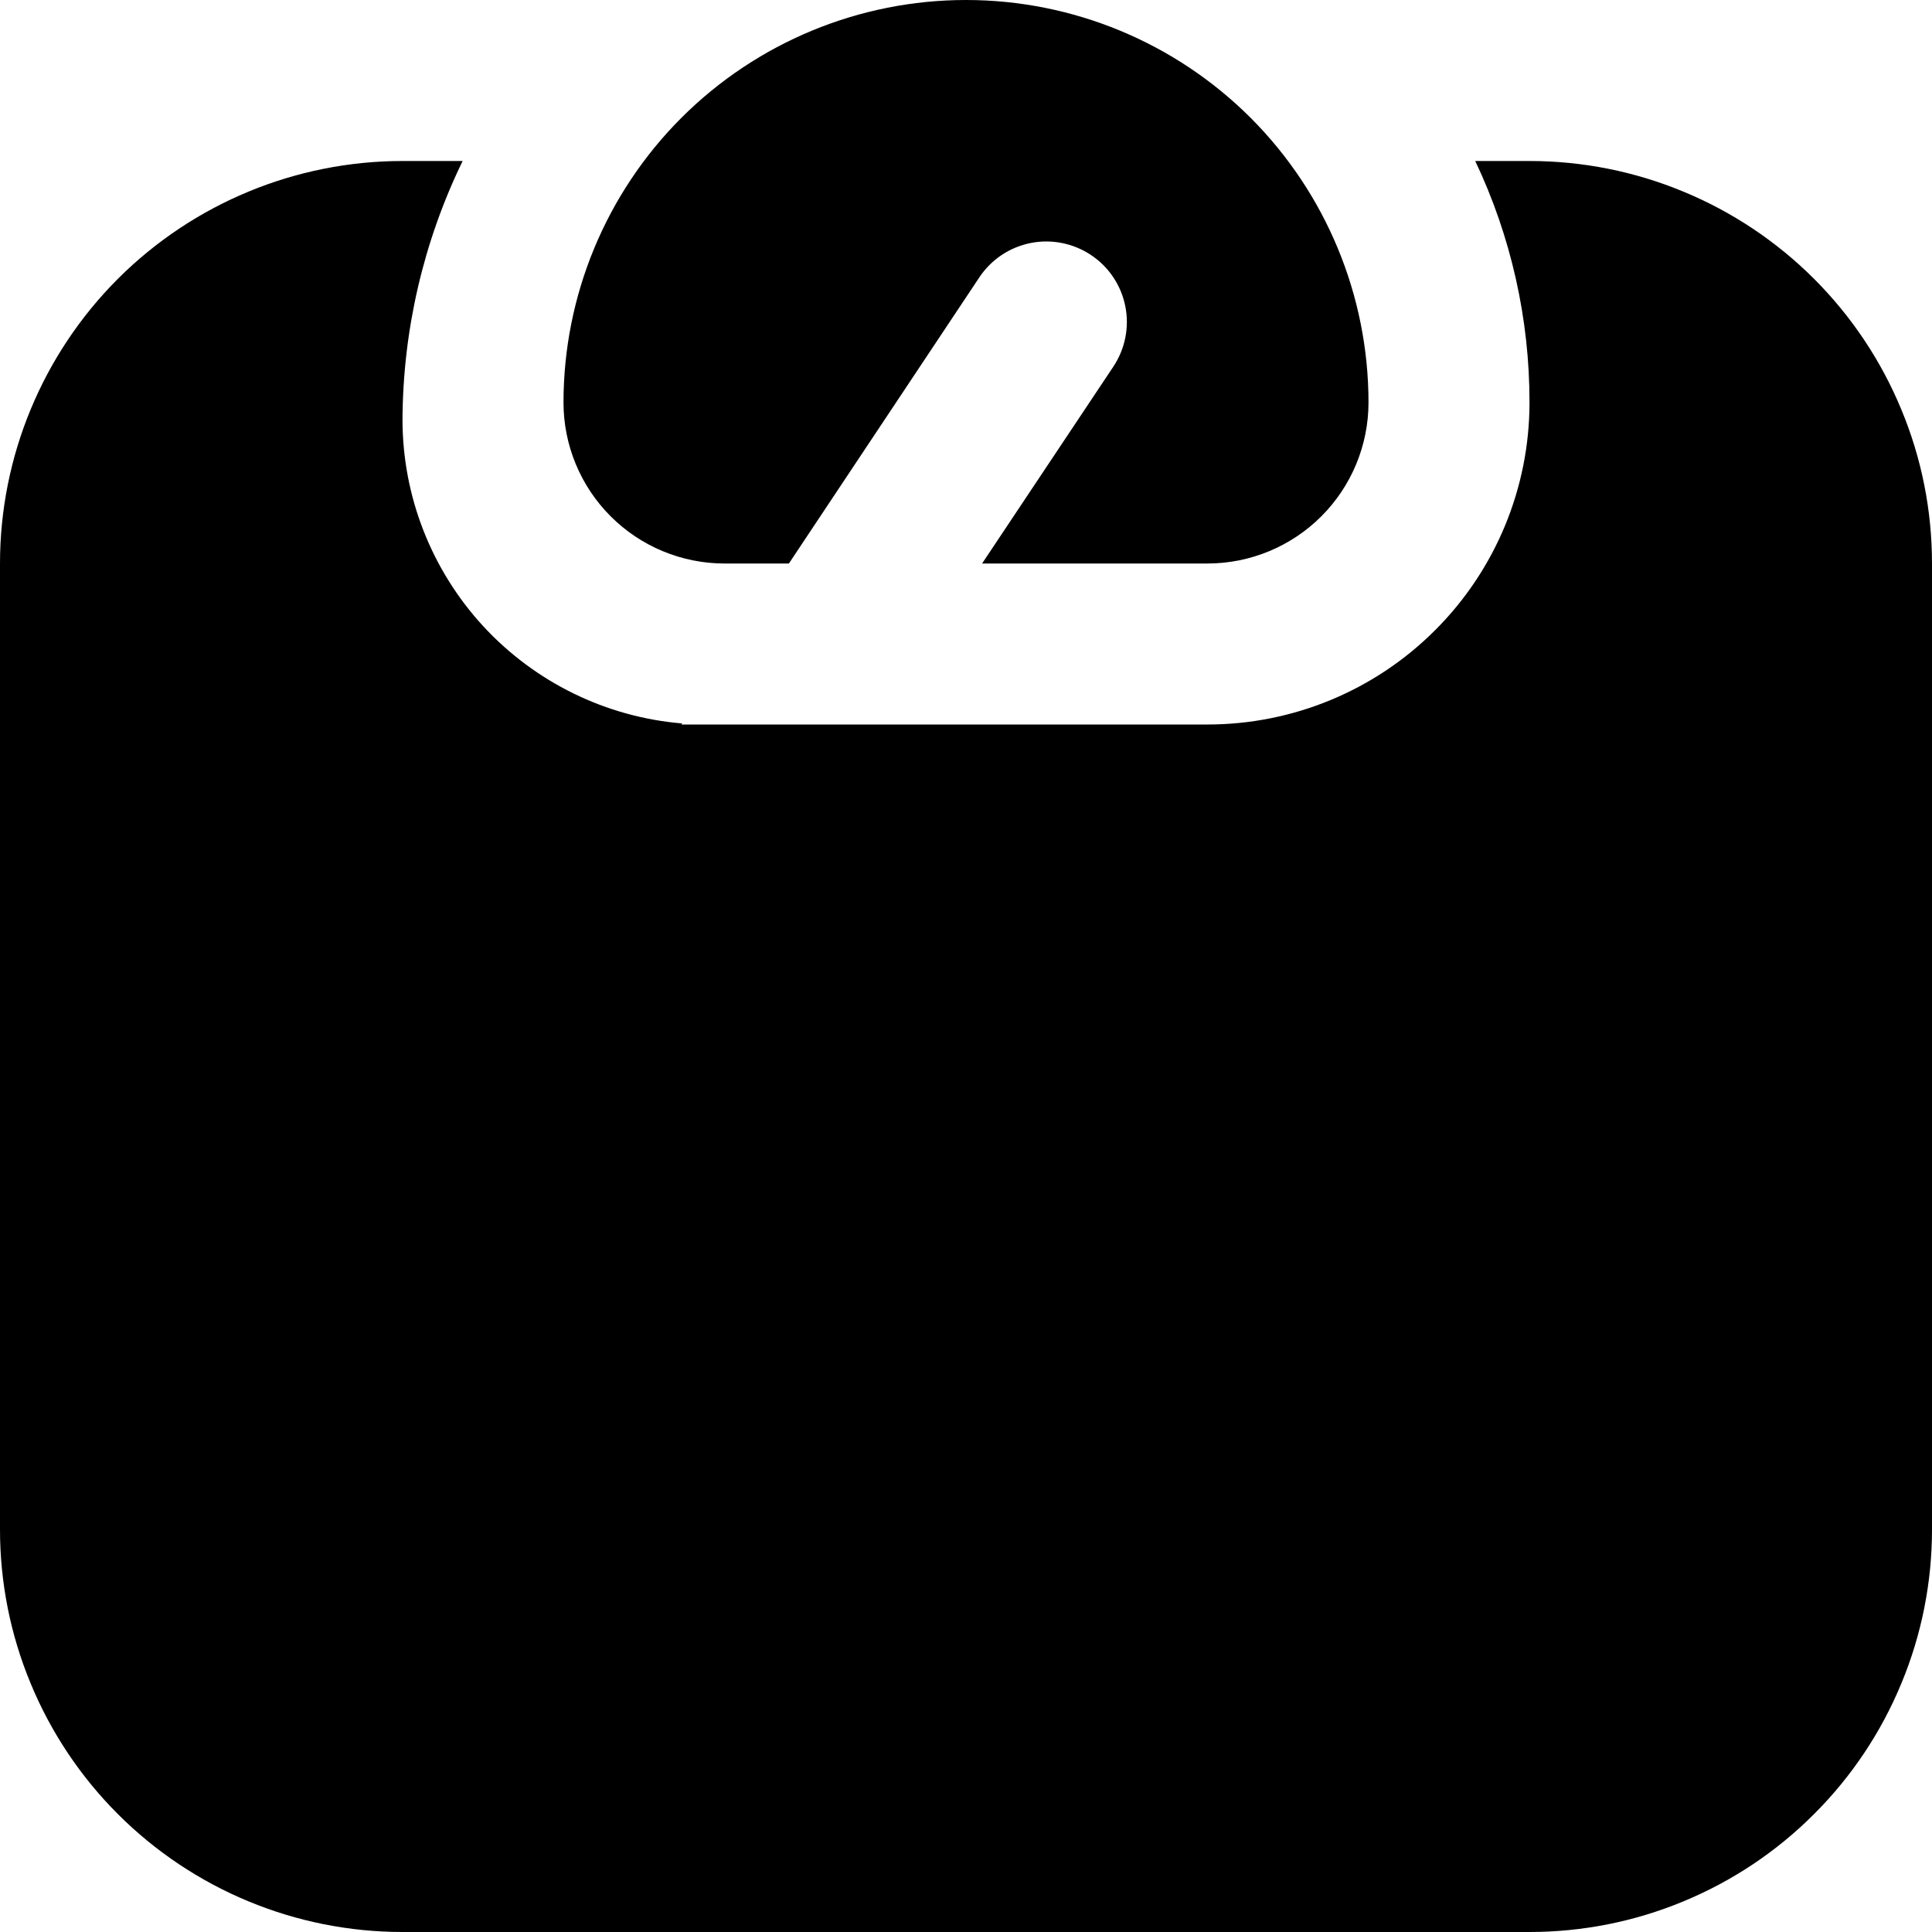 <?xml version="1.0"?>
<svg xmlns="http://www.w3.org/2000/svg" width="12" height="12" viewBox="0 0 24 24" fill="none">
<g clip-path="url(#clip0_5061_32845)">
<path d="M7 5C7 3.674 7.527 2.402 8.464 1.464C9.402 0.527 10.674 0 12 0C13.326 0 14.598 0.527 15.536 1.464C16.473 2.402 17 3.674 17 5C17 5.53 16.789 6.039 16.414 6.414C16.039 6.789 15.53 7 15 7H12.2L13.83 4.555C13.977 4.334 14.031 4.064 13.979 3.804C13.927 3.544 13.774 3.315 13.553 3.168C13.332 3.021 13.062 2.967 12.802 3.019C12.542 3.071 12.313 3.224 12.166 3.445L9.8 7H9C8.47 7 7.961 6.789 7.586 6.414C7.211 6.039 7 5.53 7 5V5ZM19 2H18.326C18.771 2.938 19.001 3.962 19 5C19 6.061 18.579 7.078 17.828 7.828C17.078 8.579 16.061 9 15 9H8.466L8.474 8.987C7.528 8.908 6.646 8.476 6.002 7.778C5.359 7.079 5.001 6.165 5 5.215C5.005 4.101 5.26 3.002 5.747 2H5C3.674 2 2.402 2.527 1.464 3.464C0.527 4.402 0 5.674 0 7L0 19C0 19.657 0.129 20.307 0.381 20.913C0.632 21.52 1 22.071 1.464 22.535C2.402 23.473 3.674 24 5 24H19C19.657 24 20.307 23.871 20.913 23.619C21.52 23.368 22.071 23 22.535 22.535C23 22.071 23.368 21.52 23.619 20.913C23.871 20.307 24 19.657 24 19V7C24 6.343 23.871 5.693 23.619 5.087C23.368 4.48 23 3.929 22.535 3.464C22.071 3 21.52 2.632 20.913 2.381C20.307 2.129 19.657 2 19 2V2Z" fill="black"/>
</g>
<defs>
<clipPath id="clip0_5061_32845">
<rect width="24" height="24" fill="white"/>
</clipPath>
</defs>
</svg>
